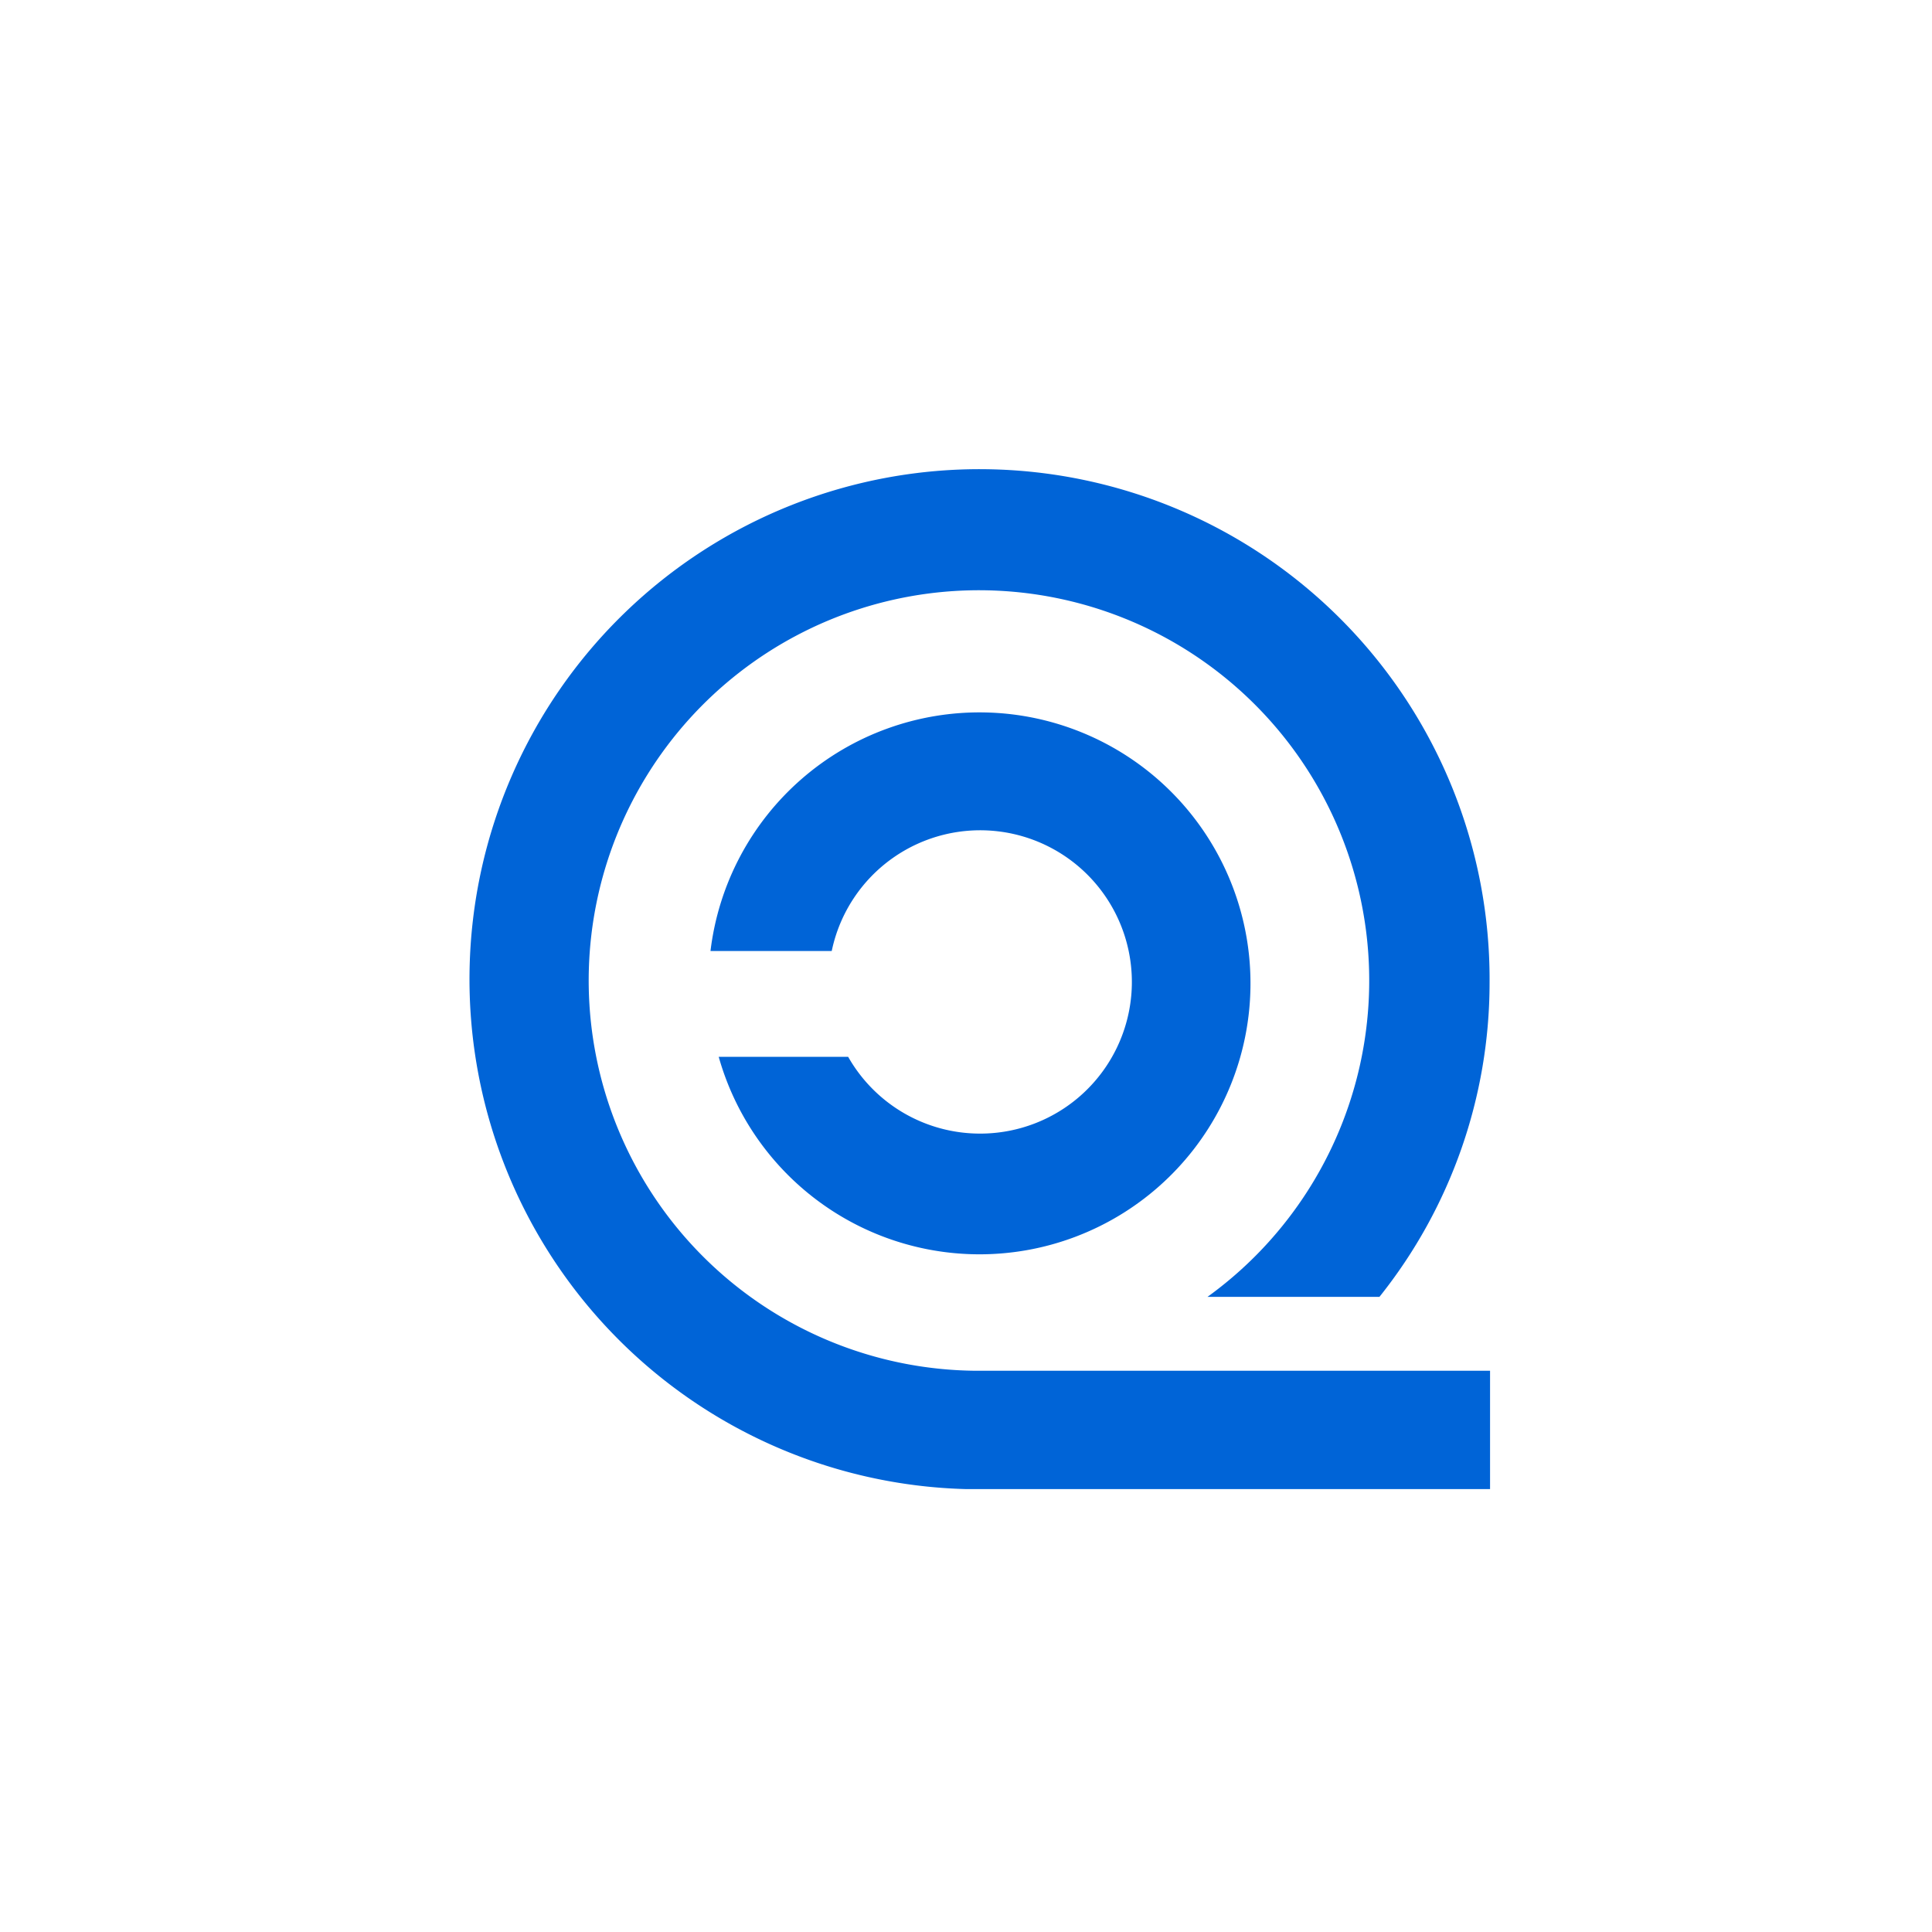 <svg id="Слой_1" data-name="Слой 1" xmlns="http://www.w3.org/2000/svg" viewBox="0 0 40 40"><defs><style>.cls-1{fill:#0064d7;}</style></defs><title>icon_sanstar_теплоизоляция</title><path class="cls-1" d="M20.19,28.38h0A8.08,8.08,0,1,1,25,26.85h3.56a10.42,10.42,0,0,0,2.28-6.5A10.56,10.56,0,1,0,20,30.83v0H30.85V28.38H20.19Z"/><path class="cls-1" d="M20.29,23.47a3.14,3.14,0,0,1-2.73-1.59H14.88a5.61,5.61,0,1,0-.17-2.19h2.51a3.14,3.14,0,1,1,3.07,3.78Z"/></svg>